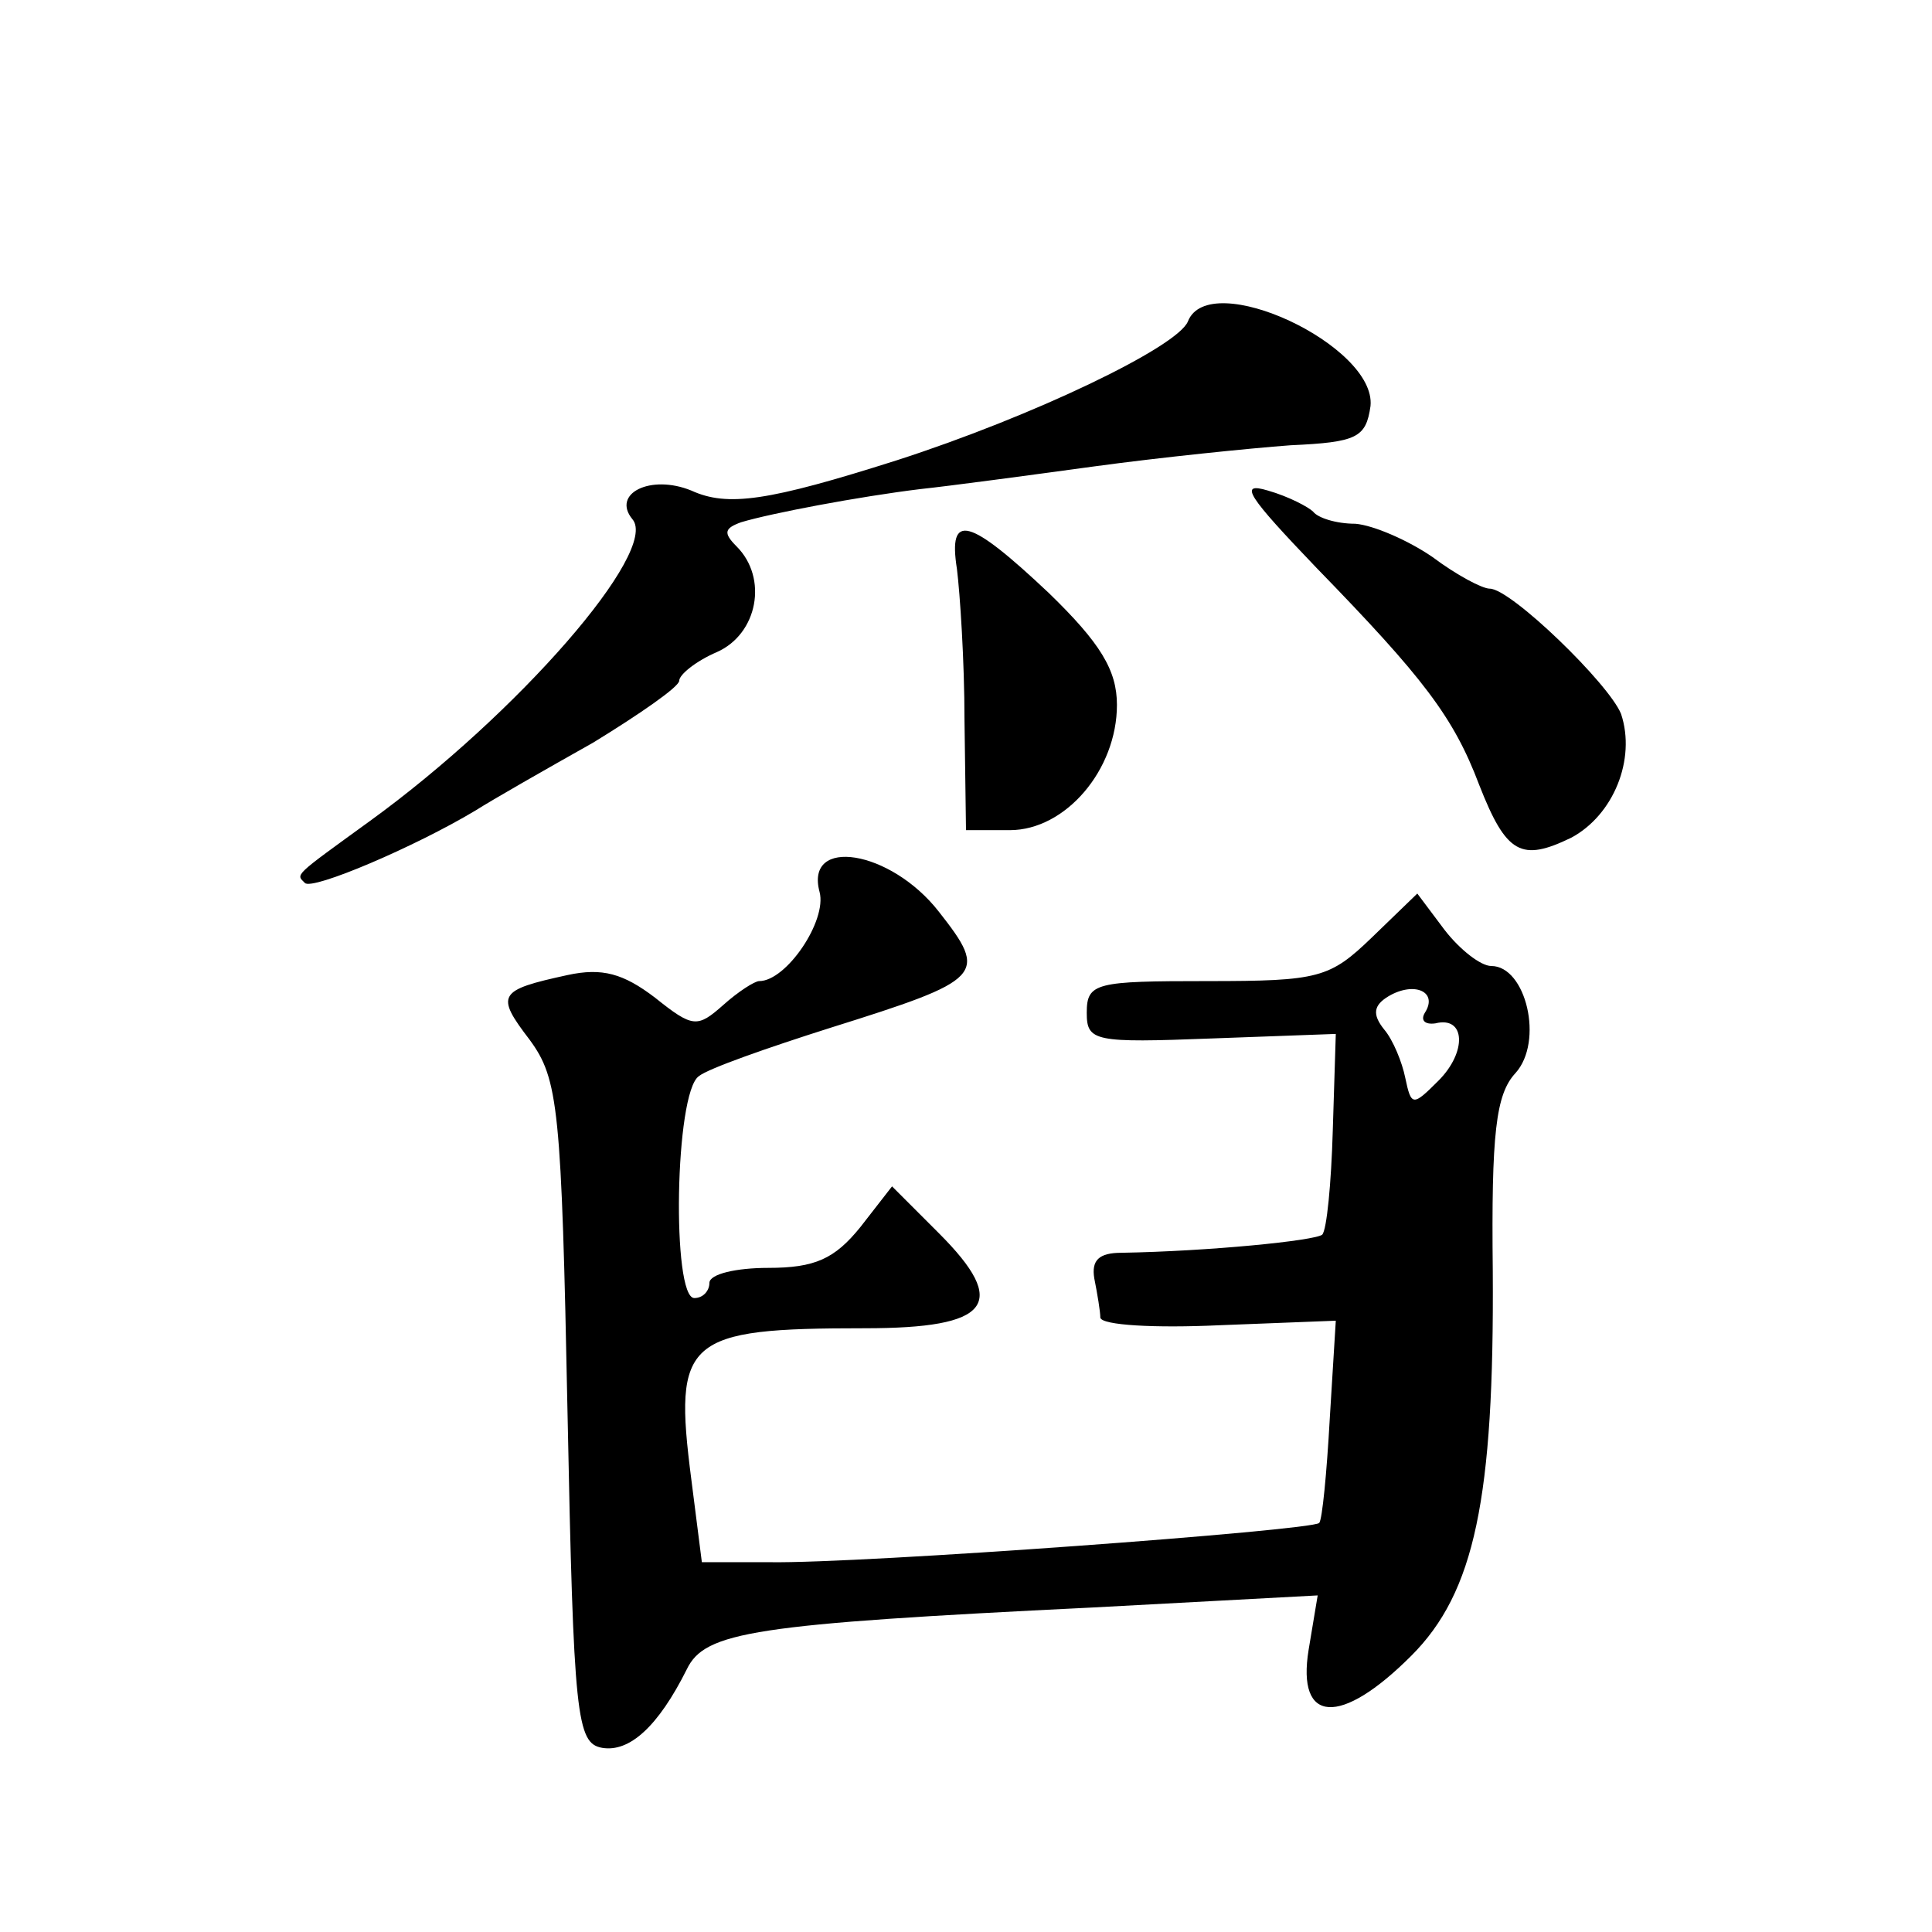 <?xml version="1.0" standalone="no"?>
<!DOCTYPE svg PUBLIC "-//W3C//DTD SVG 20010904//EN"
 "http://www.w3.org/TR/2001/REC-SVG-20010904/DTD/svg10.dtd">
<svg version="1.0" xmlns="http://www.w3.org/2000/svg"
 width="128pt" height="128pt" viewBox="0 0 128 128"
 preserveAspectRatio="xMidYMid meet">
<g transform="translate(0,128) scale(0.1,-0.1)"
fill="#0" stroke="none">
<path d="M787 1067 c-7 -17 -103 -63 -193 -92 -85 -27 -112 -31 -136 -20 -27 11
-53 -2 -39 -19 18 -21 -76 -129 -174 -200 -51 -37 -49 -35 -43 -41 5 -5 73 24 113
48 11 7 46 27 78 45 31 19 57 37 57 41 0 4 11 13 25 19 27 12 34 49 13 70 -9 9
-8 12 3 16 20 6 78 17 119 22 19 2 71 9 115 15 44 6 103 12 130 14 44 2 50 5 53
26 4 40 -107 92 -121 56z M872 904 c71 -73 91 -99 108 -144 18 -46 28 -51 61 -35
28 15 43 52 33 82 -8 20 -73 83 -87 83 -5 0 -22 9 -38 21 -16 11 -39 21 -51 22
-13 0 -25 4 -28 8 -3 3 -16 10 -30 14 -20 6 -13 -4 32 -51z M634 903 c2 -16 5 -61
5 -100 l1 -73 29 0 c37 0 71 40 71 83 0 23 -11 41 -45 74 -53 50 -67 54 -61 16z
M543 689 c5 -19 -22 -59 -40 -59 -3 0 -14 -7 -24 -16 -17 -15 -20 -15 -45 5 -21
16 -35 20 -58 15 -46 -10 -48 -13 -25 -43 19 -26 21 -45 25 -247 4 -202 6 -219
23 -222 18 -3 37 14 56 52 12 25 44 30 269 41 l149 8 -6 -36 c-8 -49 21 -51 68
-4 42 42 55 104 54 255 -1 91 2 117 15 131 19 21 7 71 -16 71 -7 0 -21 11 -31 24
l-18 24 -30 -29 c-28 -27 -35 -29 -109 -29 -74 0 -80 -1 -80 -21 0 -19 5 -20 83
-17 l82 3 -2 -64 c-1 -35 -4 -66 -7 -69 -5 -4 -75 -11 -133 -12 -15 0 -20 -5 -18
-17 2 -10 4 -22 4 -26 1 -5 36 -7 79 -5 l77 3 -4 -65 c-2 -36 -5 -67 -7 -69 -5
-5 -303 -27 -364 -26 l-45 0 -7 55 c-12 93 -4 100 115 100 83 0 96 16 49 63 l-31
31 -21 -27 c-17 -21 -30 -27 -61 -27 -21 0 -39 -4 -39 -10 0 -5 -4 -10 -10 -10
-15 0 -13 136 3 147 6 5 46 19 87 32 102 32 105 35 72 77 -32 41 -89 50 -79 13z
m401 -80 c-3 -5 0 -8 7 -7 20 5 21 -19 2 -38 -17 -17 -18 -17 -22 2 -2 10 -8 25
-14 32 -8 10 -7 16 3 22 17 10 33 3 24 -11z"/>
</g>
</svg>

